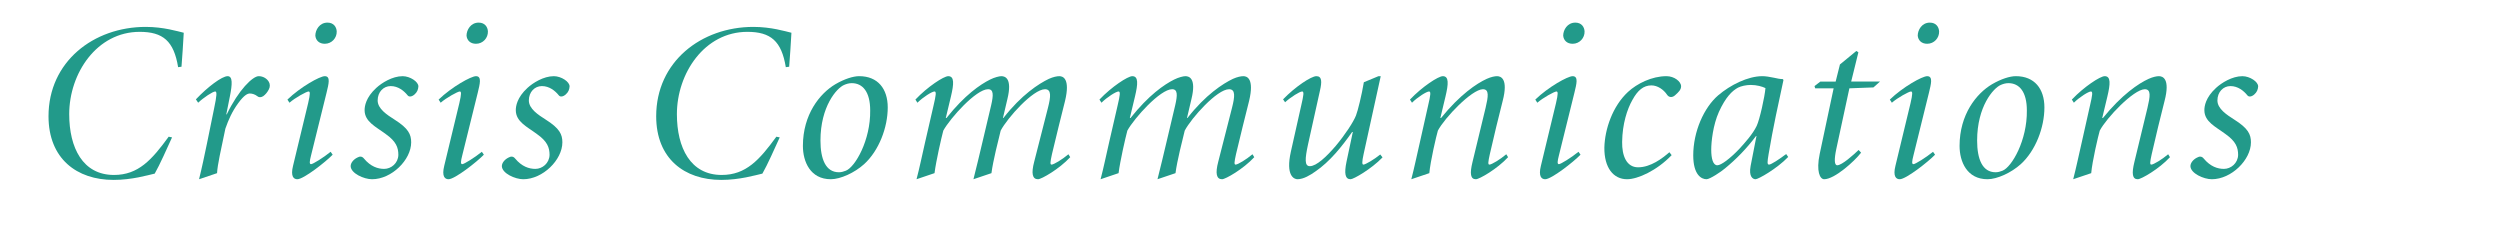 <?xml version="1.0" encoding="utf-8"?>
<!-- Generator: Adobe Illustrator 14.0.0, SVG Export Plug-In . SVG Version: 6.00 Build 43363)  -->
<!DOCTYPE svg PUBLIC "-//W3C//DTD SVG 1.1//EN" "http://www.w3.org/Graphics/SVG/1.1/DTD/svg11.dtd">
<svg version="1.1" id="Titles" xmlns="http://www.w3.org/2000/svg" xmlns:xlink="http://www.w3.org/1999/xlink" x="0px" y="0px"
	 width="800px" height="80px" viewBox="0 0 800 80" enable-background="new 0 0 800 80" xml:space="preserve">
<path fill="#229A8A" d="M56.999,21.495C55.63,13.142,52.174,10.19,44.686,10.19c-13.681,0-22.538,13.249-22.538,26.354
	c0,10.729,4.32,19.442,14.329,19.442c7.777,0,12.097-4.825,17.498-12.241l1.08,0.216c-1.512,3.312-3.96,8.856-5.544,11.593
	c-2.232,0.504-7.272,2.017-13.177,2.017c-11.737,0-20.81-6.769-20.81-20.378c0-17.426,14.401-28.586,31.106-28.586
	c5.688,0,10.297,1.439,12.169,1.871c-0.216,3.961-0.432,7.129-0.72,10.873L56.999,21.495z"/>
<path fill="#229A8A" d="M63.696,57.354c0.936-3.744,1.728-7.561,2.521-11.377l2.304-11.305c0.864-4.105,0.936-5.4,0.36-5.4
	c-0.792,0-3.816,2.016-5.473,3.6l-0.72-1.08c3.816-4.032,8.353-7.416,10.153-7.416c1.656,0,1.512,2.52,0.72,6.48l-1.152,5.76h0.144
	c3.816-7.92,8.353-12.24,10.225-12.24c1.44,0,2.665,0.791,3.241,1.8c0.432,0.72,0.432,1.655,0,2.448
	c-0.432,0.863-1.081,1.656-1.8,2.16c-0.72,0.432-1.368,0.432-1.872,0c-0.72-0.576-1.656-0.864-2.376-0.864s-1.8,0.433-3.744,3.097
	c-1.944,2.664-3.096,5.256-4.104,8.137c-1.44,6.912-2.52,11.521-2.664,14.257L63.696,57.354z"/>
<path fill="#229A8A" d="M106.452,49.505c-2.232,2.304-9.289,7.849-11.305,7.849c-1.152,0-2.232-0.864-1.368-4.32l4.824-20.018
	c0.72-3.097,0.648-3.744,0.144-3.744c-0.648,0-4.32,2.016-6.121,3.6l-0.648-1.008c4.176-4.033,10.369-7.488,11.953-7.488
	c1.944,0,1.224,2.52,0.576,5.256l-4.969,20.09c-0.504,1.944-0.576,2.809,0,2.809c0.576,0,3.96-2.088,6.265-3.961L106.452,49.505z
	 M100.908,11.415c0-1.801,1.296-4.178,3.889-4.178c2.016,0,2.88,1.441,2.952,2.809c0.072,2.088-1.584,3.961-3.816,3.961
	C102.132,14.006,101.052,12.926,100.908,11.415z"/>
<path fill="#229A8A" d="M112.21,53.177c0-1.08,0.937-2.16,2.088-2.735c0.864-0.505,1.585-0.433,2.16,0.287
	c2.16,2.592,4.465,3.312,6.48,3.312c2.232,0,4.465-1.801,4.537-4.465c0-2.375-0.721-4.32-3.961-6.624
	c-3.168-2.376-6.84-3.96-6.84-7.704c0-1.225,0.359-4.033,3.744-7.129c1.728-1.584,5.112-3.744,8.425-3.744
	c2.376,0,5.112,1.8,5.04,3.312c-0.072,0.937-0.36,1.8-1.296,2.593c-0.864,0.72-1.729,0.792-2.16,0.216
	c-1.152-1.44-3.024-2.952-5.4-2.952c-2.305,0-4.177,1.872-4.177,4.608c0,2.664,3.024,4.608,5.4,6.12
	c4.465,2.809,5.329,4.752,5.329,7.273c0,5.615-6.265,11.809-12.529,11.809C116.458,57.354,112.282,55.481,112.21,53.177z"/>
<path fill="#229A8A" d="M154.835,49.505c-2.232,2.304-9.289,7.849-11.306,7.849c-1.151,0-2.231-0.864-1.368-4.32l4.825-20.018
	c0.72-3.097,0.647-3.744,0.144-3.744c-0.647,0-4.32,2.016-6.12,3.6l-0.648-1.008c4.177-4.033,10.369-7.488,11.953-7.488
	c1.944,0,1.224,2.52,0.576,5.256l-4.969,20.09c-0.504,1.944-0.576,2.809,0,2.809s3.961-2.088,6.265-3.961L154.835,49.505z
	 M149.29,11.415c0-1.801,1.296-4.178,3.889-4.178c2.016,0,2.88,1.441,2.952,2.809c0.072,2.088-1.584,3.961-3.816,3.961
	C150.515,14.006,149.435,12.926,149.29,11.415z"/>
<path fill="#229A8A" d="M160.592,53.177c0-1.08,0.937-2.16,2.088-2.735c0.864-0.505,1.585-0.433,2.16,0.287
	c2.16,2.592,4.465,3.312,6.481,3.312c2.231,0,4.464-1.801,4.536-4.465c0-2.375-0.721-4.32-3.961-6.624
	c-3.168-2.376-6.84-3.96-6.84-7.704c0-1.225,0.359-4.033,3.744-7.129c1.728-1.584,5.112-3.744,8.425-3.744
	c2.376,0,5.112,1.8,5.04,3.312c-0.072,0.937-0.36,1.8-1.296,2.593c-0.864,0.72-1.729,0.792-2.16,0.216
	c-1.152-1.44-3.024-2.952-5.4-2.952c-2.305,0-4.177,1.872-4.177,4.608c0,2.664,3.024,4.608,5.4,6.12
	c4.465,2.809,5.329,4.752,5.329,7.273c0,5.615-6.265,11.809-12.529,11.809C164.84,57.354,160.664,55.481,160.592,53.177z"/>
<path fill="#229A8A" d="M251.458,21.495c-1.367-8.353-4.824-11.305-12.312-11.305c-13.682,0-22.538,13.249-22.538,26.354
	c0,10.729,4.32,19.442,14.329,19.442c7.776,0,12.098-4.825,17.498-12.241l1.08,0.216c-1.513,3.312-3.961,8.856-5.545,11.593
	c-2.232,0.504-7.272,2.017-13.177,2.017c-11.737,0-20.811-6.769-20.811-20.378c0-17.426,14.401-28.586,31.107-28.586
	c5.688,0,10.297,1.439,12.169,1.871c-0.216,3.961-0.433,7.129-0.721,10.873L251.458,21.495z"/>
<path fill="#229A8A" d="M284.076,34.383c0,6.409-2.808,13.826-7.561,18.146c-3.024,2.736-7.561,4.824-10.657,4.824
	c-6.552,0-8.929-5.617-8.929-10.657c0-10.081,5.4-16.777,10.369-19.729c2.952-1.729,5.761-2.592,7.633-2.592
	C280.908,24.375,284.076,28.407,284.076,34.383z M272.556,26.607c-0.937,0-1.801,0.288-2.448,0.576
	c-2.376,1.009-7.561,6.913-7.561,17.786c0,5.904,1.656,10.152,5.904,10.152c0.792,0,1.512-0.216,2.232-0.504
	c2.952-1.152,7.92-9.721,7.776-19.298C278.46,29.416,276.084,26.607,272.556,26.607z"/>
<path fill="#229A8A" d="M293.29,57.354c1.008-3.816,1.656-7.129,2.736-11.809l2.735-11.882c0.721-3.097,0.937-4.392,0.288-4.392
	c-0.792,0-3.672,1.8-5.472,3.6l-0.648-1.008c3.889-4.104,9.073-7.488,10.513-7.488c2.017,0,1.801,2.52,0.864,6.48l-1.656,6.912
	h0.216c5.833-7.345,10.801-10.729,13.97-12.312c1.439-0.721,2.952-1.08,3.601-1.08c1.224,0,3.527,0.72,1.943,7.271l-1.439,6.121
	h0.144c5.761-7.416,11.377-11.018,14.545-12.529c1.44-0.648,2.593-0.863,3.385-0.863c1.08,0,3.528,0.72,1.8,7.92
	c-1.296,5.257-2.808,11.09-4.176,16.994c-0.576,2.592-0.648,3.384-0.145,3.384c0.721,0,3.457-1.656,5.4-3.312l0.576,0.936
	c-3.528,3.816-9.217,7.057-10.297,7.057c-1.8,0-2.232-1.801-1.224-5.617l4.393-17.209c0.936-3.672,1.151-5.977-0.937-5.977
	c-3.816,0-12.025,9.145-14.186,13.249c-0.72,2.952-2.448,9.649-2.952,13.609l-5.761,1.944c1.009-3.961,1.944-7.921,2.881-11.881
	l2.808-11.881c0.721-3.169,0.793-5.041-1.008-5.041c-3.816,0-12.097,9.217-14.329,13.249c-0.648,2.448-2.304,9.649-2.809,13.609
	L293.29,57.354z"/>
<path fill="#229A8A" d="M352.186,57.354c1.008-3.816,1.656-7.129,2.736-11.809l2.735-11.882c0.721-3.097,0.937-4.392,0.288-4.392
	c-0.792,0-3.672,1.8-5.472,3.6l-0.648-1.008c3.889-4.104,9.073-7.488,10.513-7.488c2.017,0,1.801,2.52,0.864,6.48l-1.656,6.912
	h0.216c5.833-7.345,10.801-10.729,13.97-12.312c1.439-0.721,2.952-1.08,3.601-1.08c1.224,0,3.528,0.72,1.943,7.271l-1.439,6.121
	h0.144c5.761-7.416,11.377-11.018,14.545-12.529c1.44-0.648,2.593-0.863,3.385-0.863c1.08,0,3.528,0.72,1.8,7.92
	c-1.296,5.257-2.808,11.09-4.176,16.994c-0.576,2.592-0.648,3.384-0.145,3.384c0.721,0,3.457-1.656,5.4-3.312l0.576,0.936
	c-3.528,3.816-9.217,7.057-10.297,7.057c-1.8,0-2.232-1.801-1.224-5.617l4.393-17.209c0.936-3.672,1.151-5.977-0.937-5.977
	c-3.816,0-12.025,9.145-14.186,13.249c-0.72,2.952-2.448,9.649-2.952,13.609l-5.761,1.944c1.009-3.961,1.944-7.921,2.881-11.881
	l2.808-11.881c0.721-3.169,0.793-5.041-1.008-5.041c-3.816,0-12.097,9.217-14.329,13.249c-0.648,2.448-2.304,9.649-2.809,13.609
	L352.186,57.354z"/>
<path fill="#229A8A" d="M441.112,24.375h0.72L436.36,49.29c-0.576,2.592-0.505,3.384-0.072,3.384c0.648,0,3.456-1.656,5.4-3.24
	l0.72,0.937c-3.6,3.744-9.288,6.984-10.225,6.984c-1.729,0-2.088-1.801-1.296-5.617l2.016-9.504h-0.216
	c-3.24,4.607-7.129,9.504-11.809,12.673c-1.513,1.08-3.744,2.448-5.688,2.448c-1.009,0-3.889-1.008-2.089-8.929l3.312-14.762
	c0.721-3.097,0.937-4.392,0.288-4.392c-0.792,0-3.672,1.8-5.473,3.455l-0.647-0.936c3.888-4.032,9.001-7.416,10.656-7.416
	c1.801,0,1.801,1.8,1.152,4.607l-3.816,17.21c-1.008,4.681-1.152,6.984,0.576,6.984c2.088,0,5.257-2.952,8.281-6.48
	c2.952-3.528,5.616-7.561,6.48-9.721c0.576-1.44,1.872-6.696,2.52-10.657L441.112,24.375z"/>
<path fill="#229A8A" d="M451.621,57.354c1.008-3.889,1.656-7.129,2.736-11.809l2.664-11.882c0.72-3.097,0.936-4.392,0.288-4.392
	c-0.792,0-3.673,1.8-5.473,3.6l-0.648-1.008c3.889-4.104,9.073-7.488,10.513-7.488c2.017,0,1.801,2.52,0.864,6.48l-1.656,6.912
	h0.217c6.048-7.488,11.448-11.089,14.617-12.529c1.439-0.648,2.592-0.863,3.312-0.863c1.152,0,3.673,0.72,1.801,7.92
	c-1.368,5.257-2.736,11.09-4.104,16.994c-0.576,2.592-0.648,3.384-0.145,3.384c0.721,0,3.457-1.656,5.401-3.312l0.575,0.936
	c-3.528,3.816-9.217,7.057-10.297,7.057c-1.728,0-2.016-1.729-1.08-5.545l4.177-17.281c0.864-3.672,1.224-5.977-0.864-5.977
	c-3.601,0.072-12.241,9.145-14.401,13.249c-0.504,1.729-2.376,9.649-2.736,13.609L451.621,57.354z"/>
<path fill="#229A8A" d="M505.766,49.505c-2.232,2.304-9.289,7.849-11.306,7.849c-1.151,0-2.231-0.864-1.368-4.32l4.825-20.018
	c0.72-3.097,0.647-3.744,0.144-3.744c-0.647,0-4.32,2.016-6.12,3.6l-0.648-1.008c4.177-4.033,10.369-7.488,11.953-7.488
	c1.944,0,1.225,2.52,0.576,5.256l-4.969,20.09c-0.504,1.944-0.576,2.809,0,2.809s3.961-2.088,6.265-3.961L505.766,49.505z
	 M500.221,11.415c0-1.801,1.296-4.178,3.889-4.178c2.016,0,2.88,1.441,2.952,2.809c0.072,2.088-1.584,3.961-3.816,3.961
	C501.445,14.006,500.365,12.926,500.221,11.415z"/>
<path fill="#229A8A" d="M534.926,49.649c-4.753,4.969-10.873,7.705-14.258,7.705c-4.392,0-7.345-3.672-7.272-10.152
	c0.145-5.833,2.593-13.178,7.561-17.786c2.881-2.665,7.633-5.04,12.313-5.04c2.521,0,4.681,1.728,4.681,3.24
	c0,1.08-0.792,1.871-1.944,2.88c-0.864,0.792-1.944,0.72-2.521-0.144c-1.152-1.729-3.097-3.025-5.04-3.025
	c-2.521,0-4.393,1.584-6.049,4.609c-1.729,3.023-3.24,7.776-3.312,13.465c-0.072,4.393,1.368,8.137,5.112,8.137
	c4.032,0,7.777-2.881,10.009-4.824L534.926,49.649z"/>
<path fill="#229A8A" d="M572.222,50.225c-3.673,3.816-9.577,7.129-10.441,7.129s-2.232-0.793-1.584-4.248l1.872-9.577h-0.144
	c-3.024,4.032-6.337,7.417-9.938,10.368c-1.151,1.009-4.824,3.457-5.904,3.457c-1.656,0-4.248-1.44-4.248-7.633
	c0-7.561,3.384-15.266,7.992-19.226c3.889-3.312,9.505-6.12,14.113-6.12c1.08,0,2.305,0.215,3.744,0.504
	c0.864,0.216,2.017,0.432,2.809,0.432l0.216,0.288c-1.584,7.345-3.384,15.481-4.752,23.69c-0.433,2.592-0.504,3.384,0.144,3.384
	c0.648,0,3.312-1.728,5.473-3.384L572.222,50.225z M556.164,28.047c-1.872,1.008-3.96,3.024-6.121,7.776
	c-1.872,4.177-2.447,9.505-2.447,12.097c0,2.809,0.575,4.969,1.943,4.969c1.225,0,4.104-2.16,6.985-5.184
	c1.728-1.873,4.392-4.825,5.616-7.417c0.936-1.944,2.592-9.36,2.808-12.097c-1.008-0.505-2.808-1.009-4.68-1.009
	C558.756,27.183,557.172,27.543,556.164,28.047z"/>
<path fill="#229A8A" d="M580.859,28.263l-0.217-0.72l1.872-1.44h4.896l1.368-5.472l5.257-4.321l0.648,0.433l-2.305,9.36h9.217
	l-2.088,1.872l-7.705,0.288l-4.176,19.37c-0.721,3.384-0.648,5.256,0.288,5.256c1.512,0,5.256-3.384,6.84-4.896l0.792,0.864
	c-2.16,2.809-8.496,8.497-11.809,8.497c-1.368,0-2.592-2.521-1.44-8.064l4.465-21.026H580.859z"/>
<path fill="#229A8A" d="M619.219,49.505c-2.232,2.304-9.289,7.849-11.306,7.849c-1.151,0-2.231-0.864-1.368-4.32l4.825-20.018
	c0.72-3.097,0.647-3.744,0.144-3.744c-0.647,0-4.32,2.016-6.12,3.6l-0.648-1.008c4.177-4.033,10.369-7.488,11.953-7.488
	c1.944,0,1.225,2.52,0.576,5.256l-4.969,20.09c-0.504,1.944-0.576,2.809,0,2.809s3.961-2.088,6.265-3.961L619.219,49.505z
	 M613.674,11.415c0-1.801,1.296-4.178,3.889-4.178c2.016,0,2.88,1.441,2.952,2.809c0.072,2.088-1.584,3.961-3.816,3.961
	C614.898,14.006,613.818,12.926,613.674,11.415z"/>
<path fill="#229A8A" d="M654.21,34.383c0,6.409-2.808,13.826-7.561,18.146c-3.024,2.736-7.561,4.824-10.657,4.824
	c-6.552,0-8.929-5.617-8.929-10.657c0-10.081,5.4-16.777,10.369-19.729c2.952-1.729,5.761-2.592,7.633-2.592
	C651.042,24.375,654.21,28.407,654.21,34.383z M642.689,26.607c-0.937,0-1.801,0.288-2.448,0.576
	c-2.376,1.009-7.561,6.913-7.561,17.786c0,5.904,1.656,10.152,5.904,10.152c0.792,0,1.512-0.216,2.232-0.504
	c2.952-1.152,7.92-9.721,7.776-19.298C648.594,29.416,646.218,26.607,642.689,26.607z"/>
<path fill="#229A8A" d="M663.424,57.354c1.008-3.889,1.656-7.129,2.736-11.809l2.664-11.882c0.72-3.097,0.936-4.392,0.288-4.392
	c-0.792,0-3.673,1.8-5.473,3.6l-0.648-1.008c3.889-4.104,9.073-7.488,10.513-7.488c2.017,0,1.801,2.52,0.864,6.48l-1.656,6.912
	h0.217c6.048-7.488,11.448-11.089,14.617-12.529c1.439-0.648,2.592-0.863,3.312-0.863c1.152,0,3.673,0.72,1.801,7.92
	c-1.368,5.257-2.736,11.09-4.104,16.994c-0.576,2.592-0.648,3.384-0.145,3.384c0.721,0,3.457-1.656,5.401-3.312l0.575,0.936
	c-3.528,3.816-9.217,7.057-10.297,7.057c-1.728,0-2.016-1.729-1.08-5.545l4.177-17.281c0.864-3.672,1.224-5.977-0.864-5.977
	c-3.601,0.072-12.241,9.145-14.401,13.249c-0.504,1.729-2.376,9.649-2.736,13.609L663.424,57.354z"/>
<path fill="#229A8A" d="M700.935,53.177c0-1.08,0.937-2.16,2.088-2.735c0.864-0.505,1.585-0.433,2.16,0.287
	c2.16,2.592,4.465,3.312,6.48,3.312c2.232,0,4.465-1.801,4.537-4.465c0-2.375-0.721-4.32-3.961-6.624
	c-3.168-2.376-6.84-3.96-6.84-7.704c0-1.225,0.359-4.033,3.744-7.129c1.728-1.584,5.112-3.744,8.425-3.744
	c2.376,0,5.112,1.8,5.04,3.312c-0.072,0.937-0.36,1.8-1.296,2.593c-0.864,0.72-1.729,0.792-2.16,0.216
	c-1.152-1.44-3.024-2.952-5.4-2.952c-2.305,0-4.177,1.872-4.177,4.608c0,2.664,3.024,4.608,5.4,6.12
	c4.465,2.809,5.329,4.752,5.329,7.273c0,5.615-6.265,11.809-12.529,11.809C705.183,57.354,701.007,55.481,700.935,53.177z"/>
</svg>
